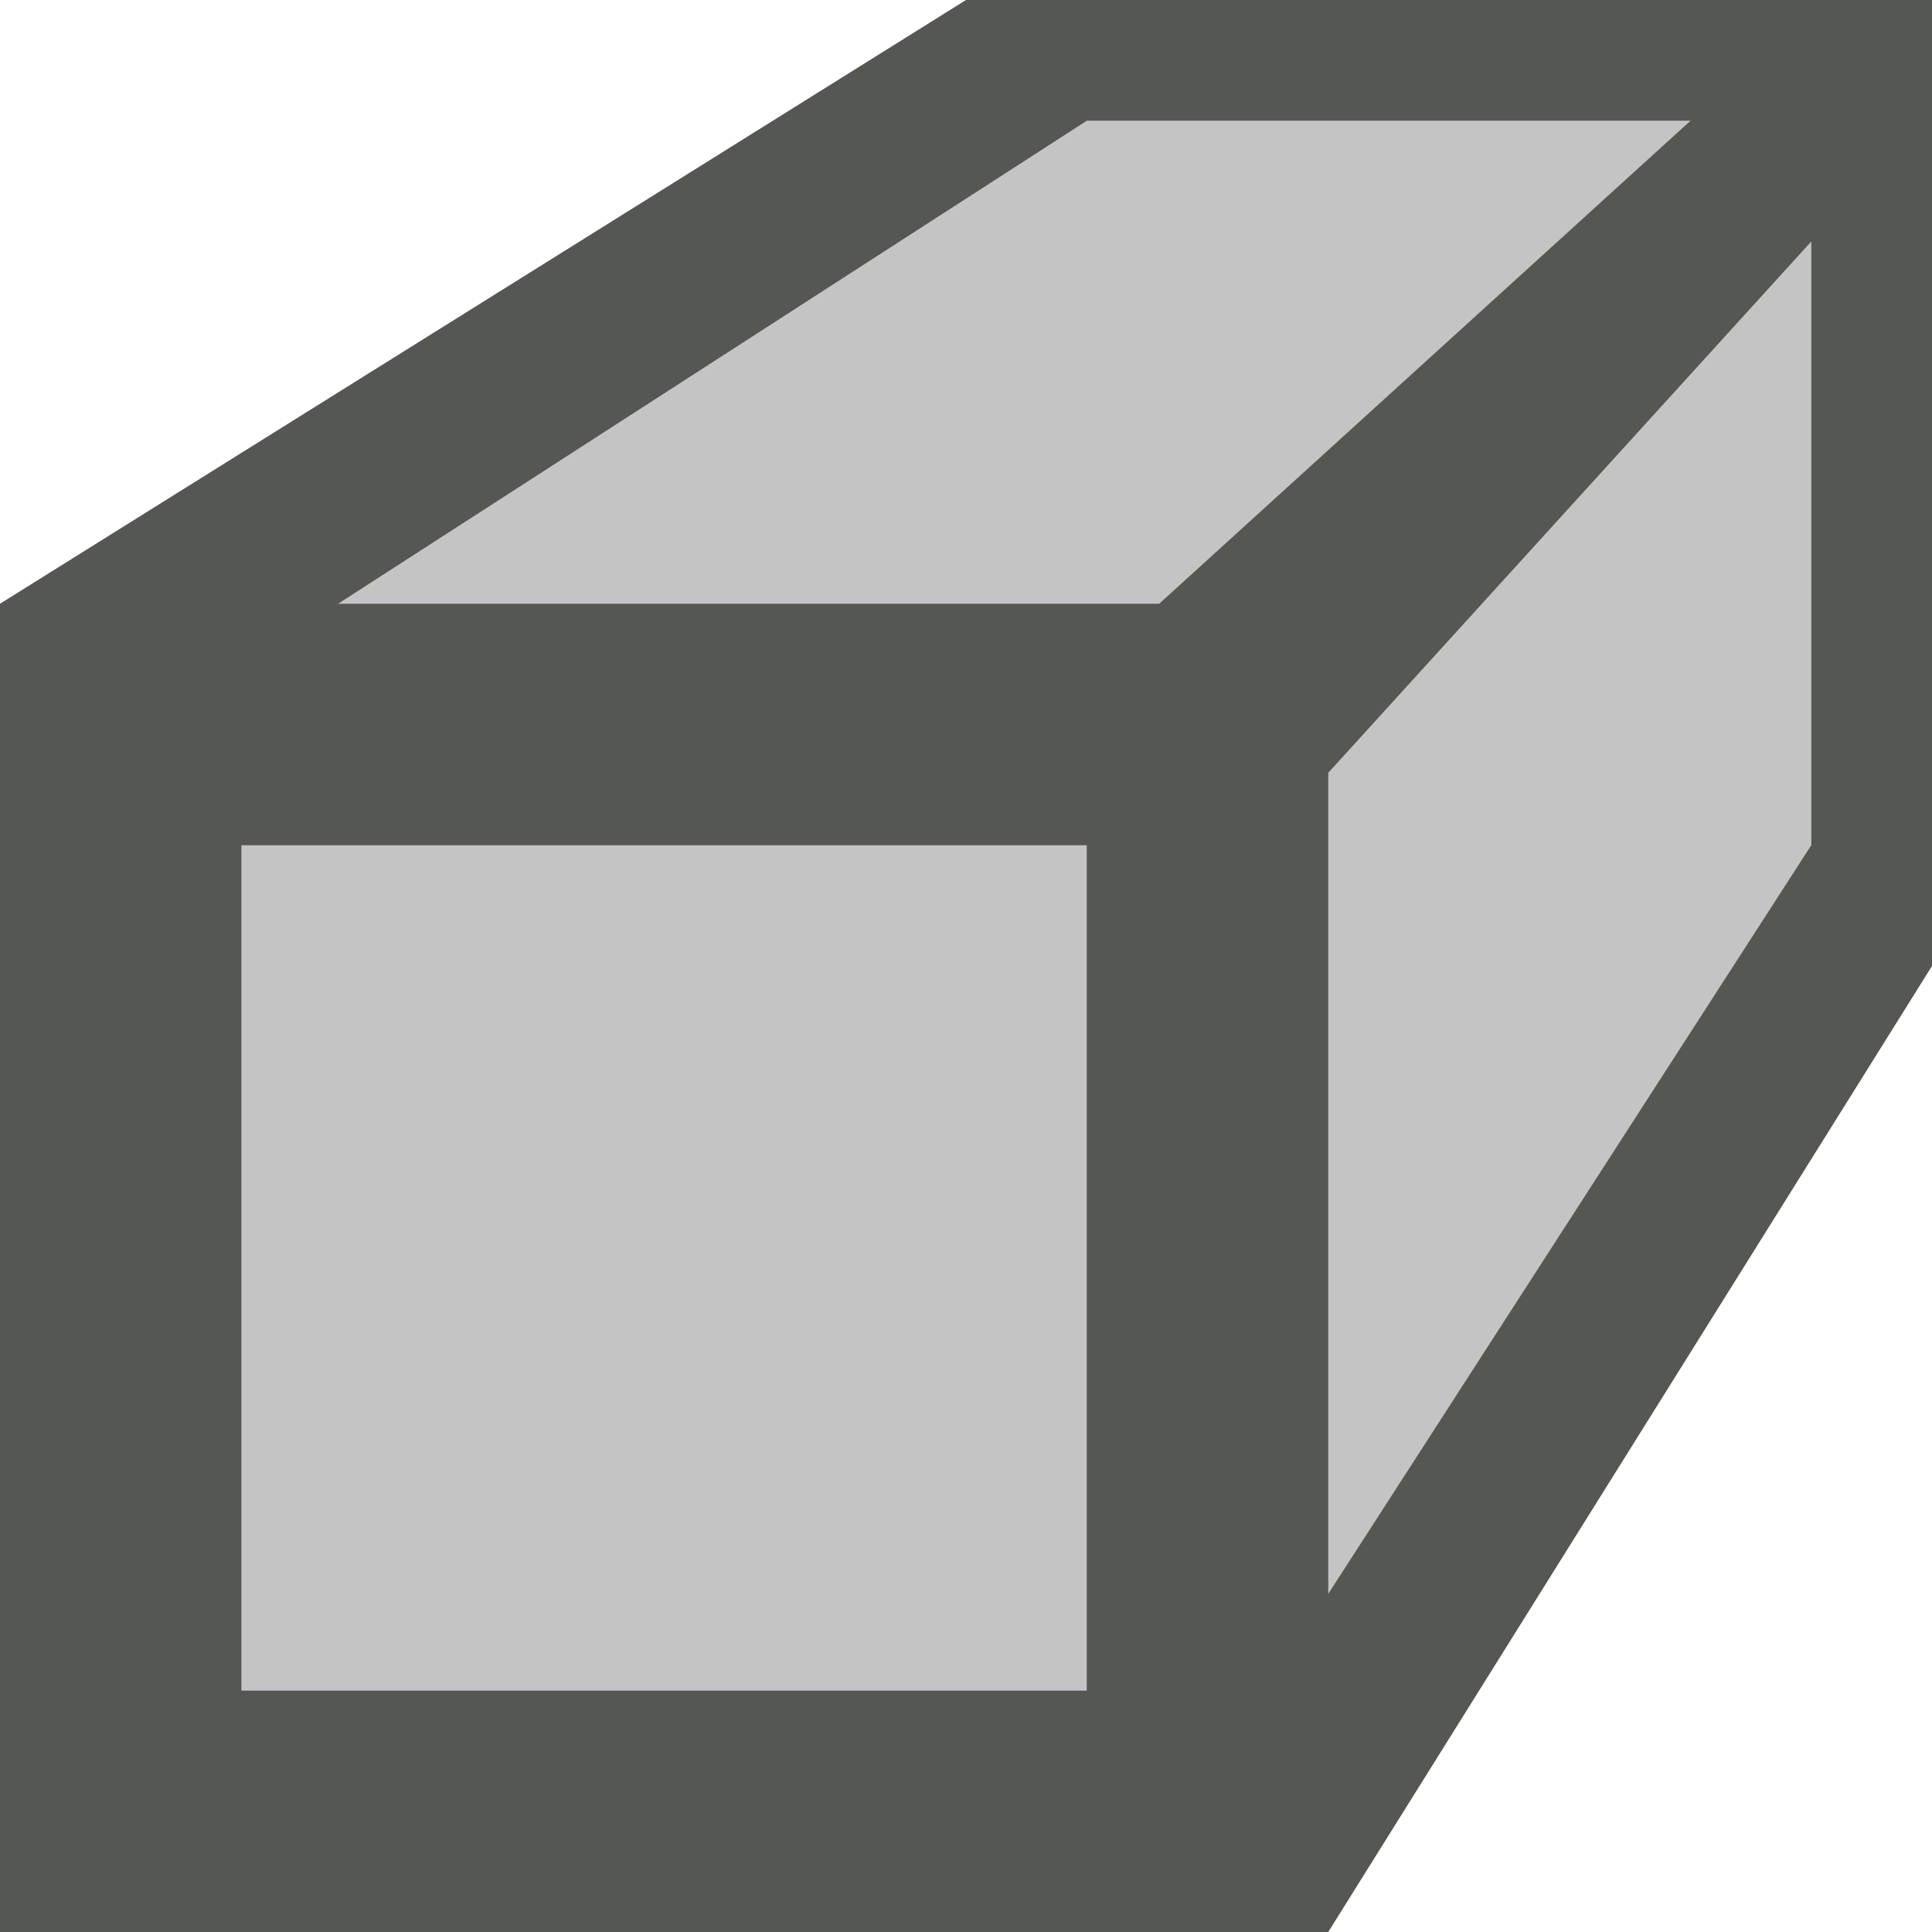<svg xmlns="http://www.w3.org/2000/svg" viewBox="0 0 16 16">
  <path
     style="opacity:0.35;fill:#555753"
     d="M 8,1 2,5 v 9 H 12 L 15,8 V 1 Z"
     />
  <path
     style="fill:#555753"
     d="M 8,0 0,5 V 16 H 11 L 16,8 V 0 Z m 1,1 h 5 L 9.6,5 H 2.8 Z m 6,1 v 5 l -4,6.2 V 6.4 Z M 2,7 h 7 v 7 H 2 Z"
     />
</svg>
